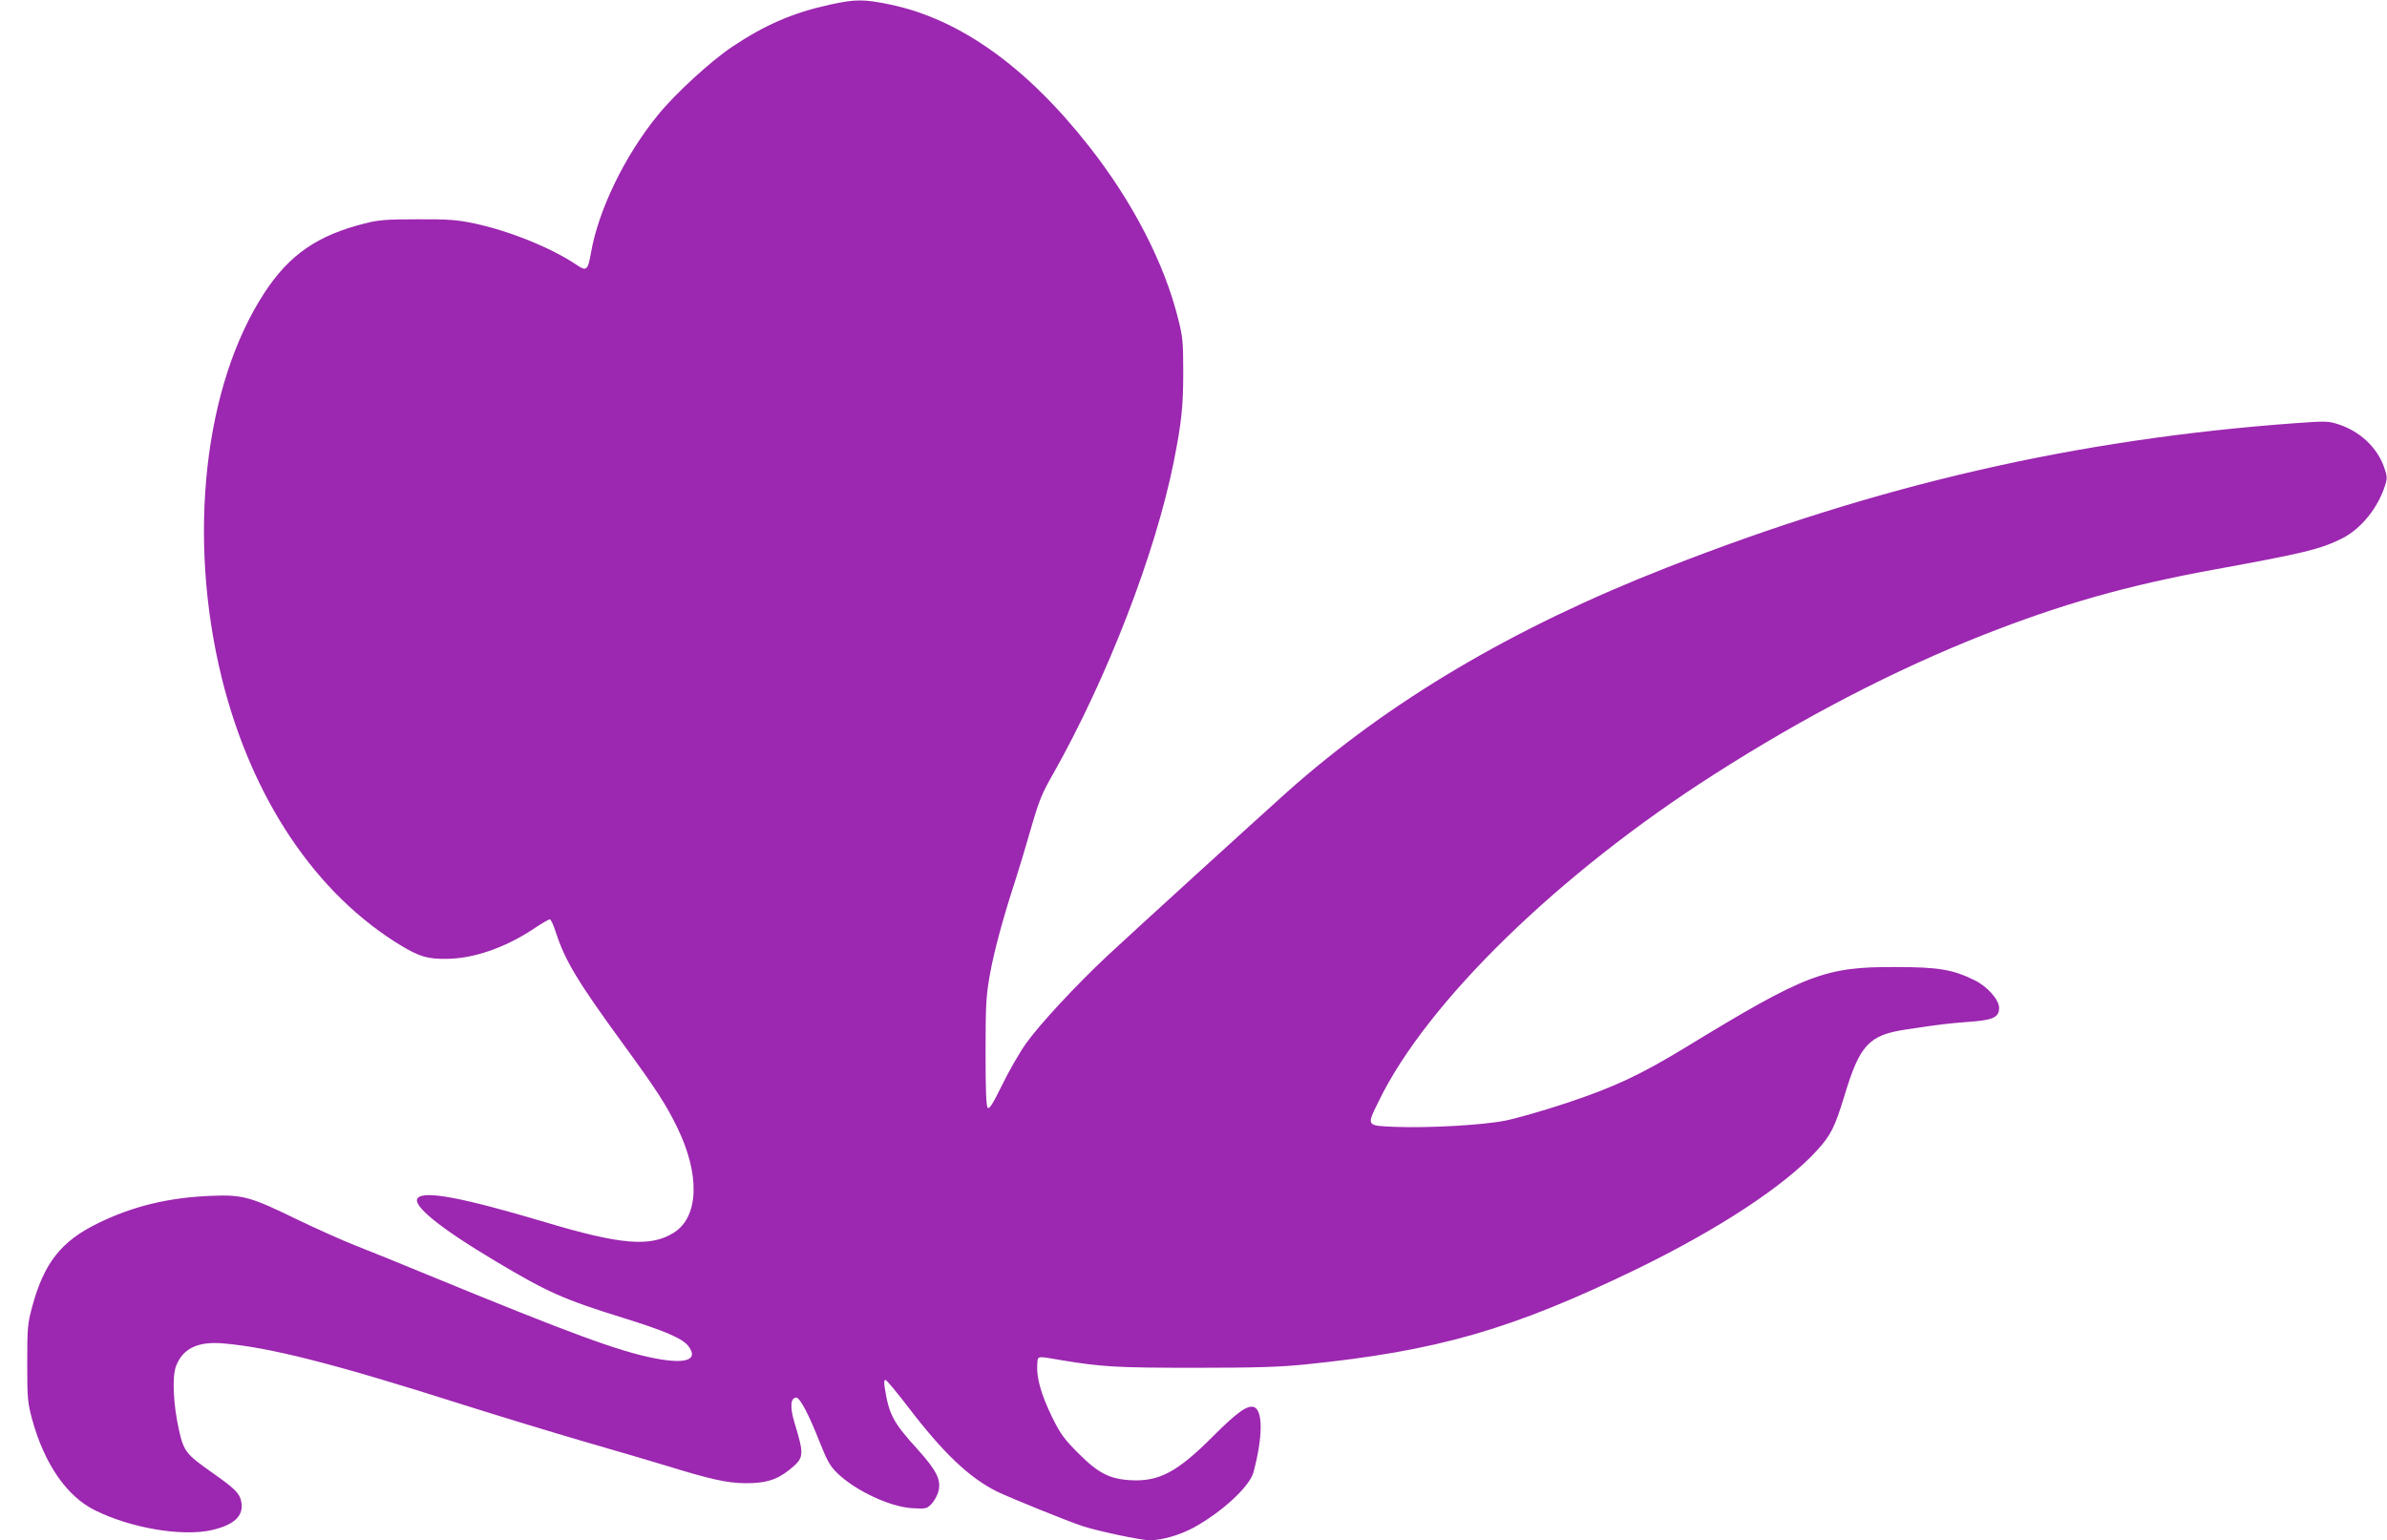 <?xml version="1.0" standalone="no"?>
<!DOCTYPE svg PUBLIC "-//W3C//DTD SVG 20010904//EN"
 "http://www.w3.org/TR/2001/REC-SVG-20010904/DTD/svg10.dtd">
<svg version="1.0" xmlns="http://www.w3.org/2000/svg"
 width="1280pt" height="826pt" viewBox="0 0 1280 826"
 preserveAspectRatio="xMidYMid meet">
<g transform="translate(0,826) scale(0.1,-0.1)"
fill="#9c27b0" stroke="none">
<path d="M4450 8235 c-196 -43 -346 -107 -524 -226 -116 -78 -304 -250 -399
-367 -176 -216 -318 -507 -358 -738 -17 -95 -24 -101 -79 -63 -134 90 -361
182 -548 221 -90 19 -138 23 -302 22 -168 0 -207 -3 -283 -22 -254 -64 -403
-166 -537 -369 -326 -496 -417 -1313 -231 -2068 160 -647 505 -1161 965 -1438
98 -58 139 -70 241 -69 144 1 311 59 462 158 44 30 86 54 91 54 6 0 20 -30 32
-68 50 -154 117 -265 356 -593 183 -251 235 -331 295 -454 124 -253 117 -480
-17 -565 -125 -79 -284 -66 -691 56 -440 131 -648 171 -683 129 -32 -38 118
-160 415 -337 283 -169 367 -206 685 -305 223 -69 318 -110 350 -150 58 -74
-8 -100 -175 -68 -194 37 -452 132 -1230 452 -132 55 -301 123 -375 152 -74
29 -216 93 -316 141 -252 123 -292 134 -463 127 -228 -9 -421 -56 -608 -148
-196 -96 -287 -213 -350 -445 -25 -93 -27 -112 -27 -304 0 -192 2 -211 27
-304 65 -236 185 -410 334 -484 191 -96 466 -143 626 -108 124 28 175 77 161
153 -9 45 -34 70 -158 157 -138 97 -151 114 -176 226 -31 137 -38 287 -16 344
36 94 116 133 250 122 251 -21 595 -108 1286 -328 190 -60 482 -149 650 -198
168 -48 366 -107 439 -129 240 -74 329 -94 426 -95 108 -1 169 17 237 71 81
66 82 76 28 255 -25 82 -21 133 10 133 20 0 69 -94 126 -240 40 -100 55 -127
94 -165 97 -94 282 -181 402 -188 71 -4 78 -3 101 21 14 13 31 43 38 65 18 63
-6 113 -109 228 -133 146 -155 187 -178 334 -4 26 -3 40 4 40 6 0 61 -66 123
-147 187 -245 326 -377 474 -451 67 -33 383 -161 460 -186 86 -28 314 -76 360
-76 65 0 162 28 234 67 151 82 301 220 322 296 51 188 52 332 4 351 -35 13
-92 -28 -221 -157 -189 -190 -288 -243 -439 -235 -115 6 -177 38 -285 147 -73
73 -94 102 -138 191 -58 119 -84 210 -80 278 3 54 -7 51 128 28 217 -36 293
-41 715 -41 329 0 458 4 595 18 709 72 1108 187 1780 513 437 213 787 443 960
631 78 85 99 128 150 295 83 275 131 327 330 357 183 28 232 33 335 41 132 9
165 24 165 75 0 44 -64 116 -133 149 -116 57 -193 70 -422 70 -379 2 -482 -38
-1125 -430 -245 -149 -382 -213 -636 -298 -126 -42 -277 -85 -334 -96 -123
-24 -412 -40 -592 -33 -153 7 -151 3 -84 139 257 530 967 1221 1796 1750 481
308 971 562 1445 749 419 165 770 265 1235 350 487 89 571 109 688 167 102 51
194 164 232 286 12 38 11 49 -5 95 -38 109 -132 196 -250 233 -49 16 -71 16
-222 5 -1180 -86 -2239 -329 -3378 -776 -822 -322 -1486 -715 -2035 -1204
-163 -146 -836 -759 -960 -875 -170 -159 -366 -370 -439 -473 -34 -48 -91
-147 -127 -221 -50 -102 -69 -131 -77 -123 -9 9 -12 94 -12 299 0 255 3 301
23 415 23 128 71 305 137 507 19 58 56 182 83 276 43 149 59 189 120 295 290
515 547 1179 646 1672 42 212 51 297 51 482 0 163 -3 190 -28 288 -74 297
-244 625 -473 917 -338 432 -697 688 -1072 766 -140 29 -185 29 -322 -1z"/>
</g>
</svg>
